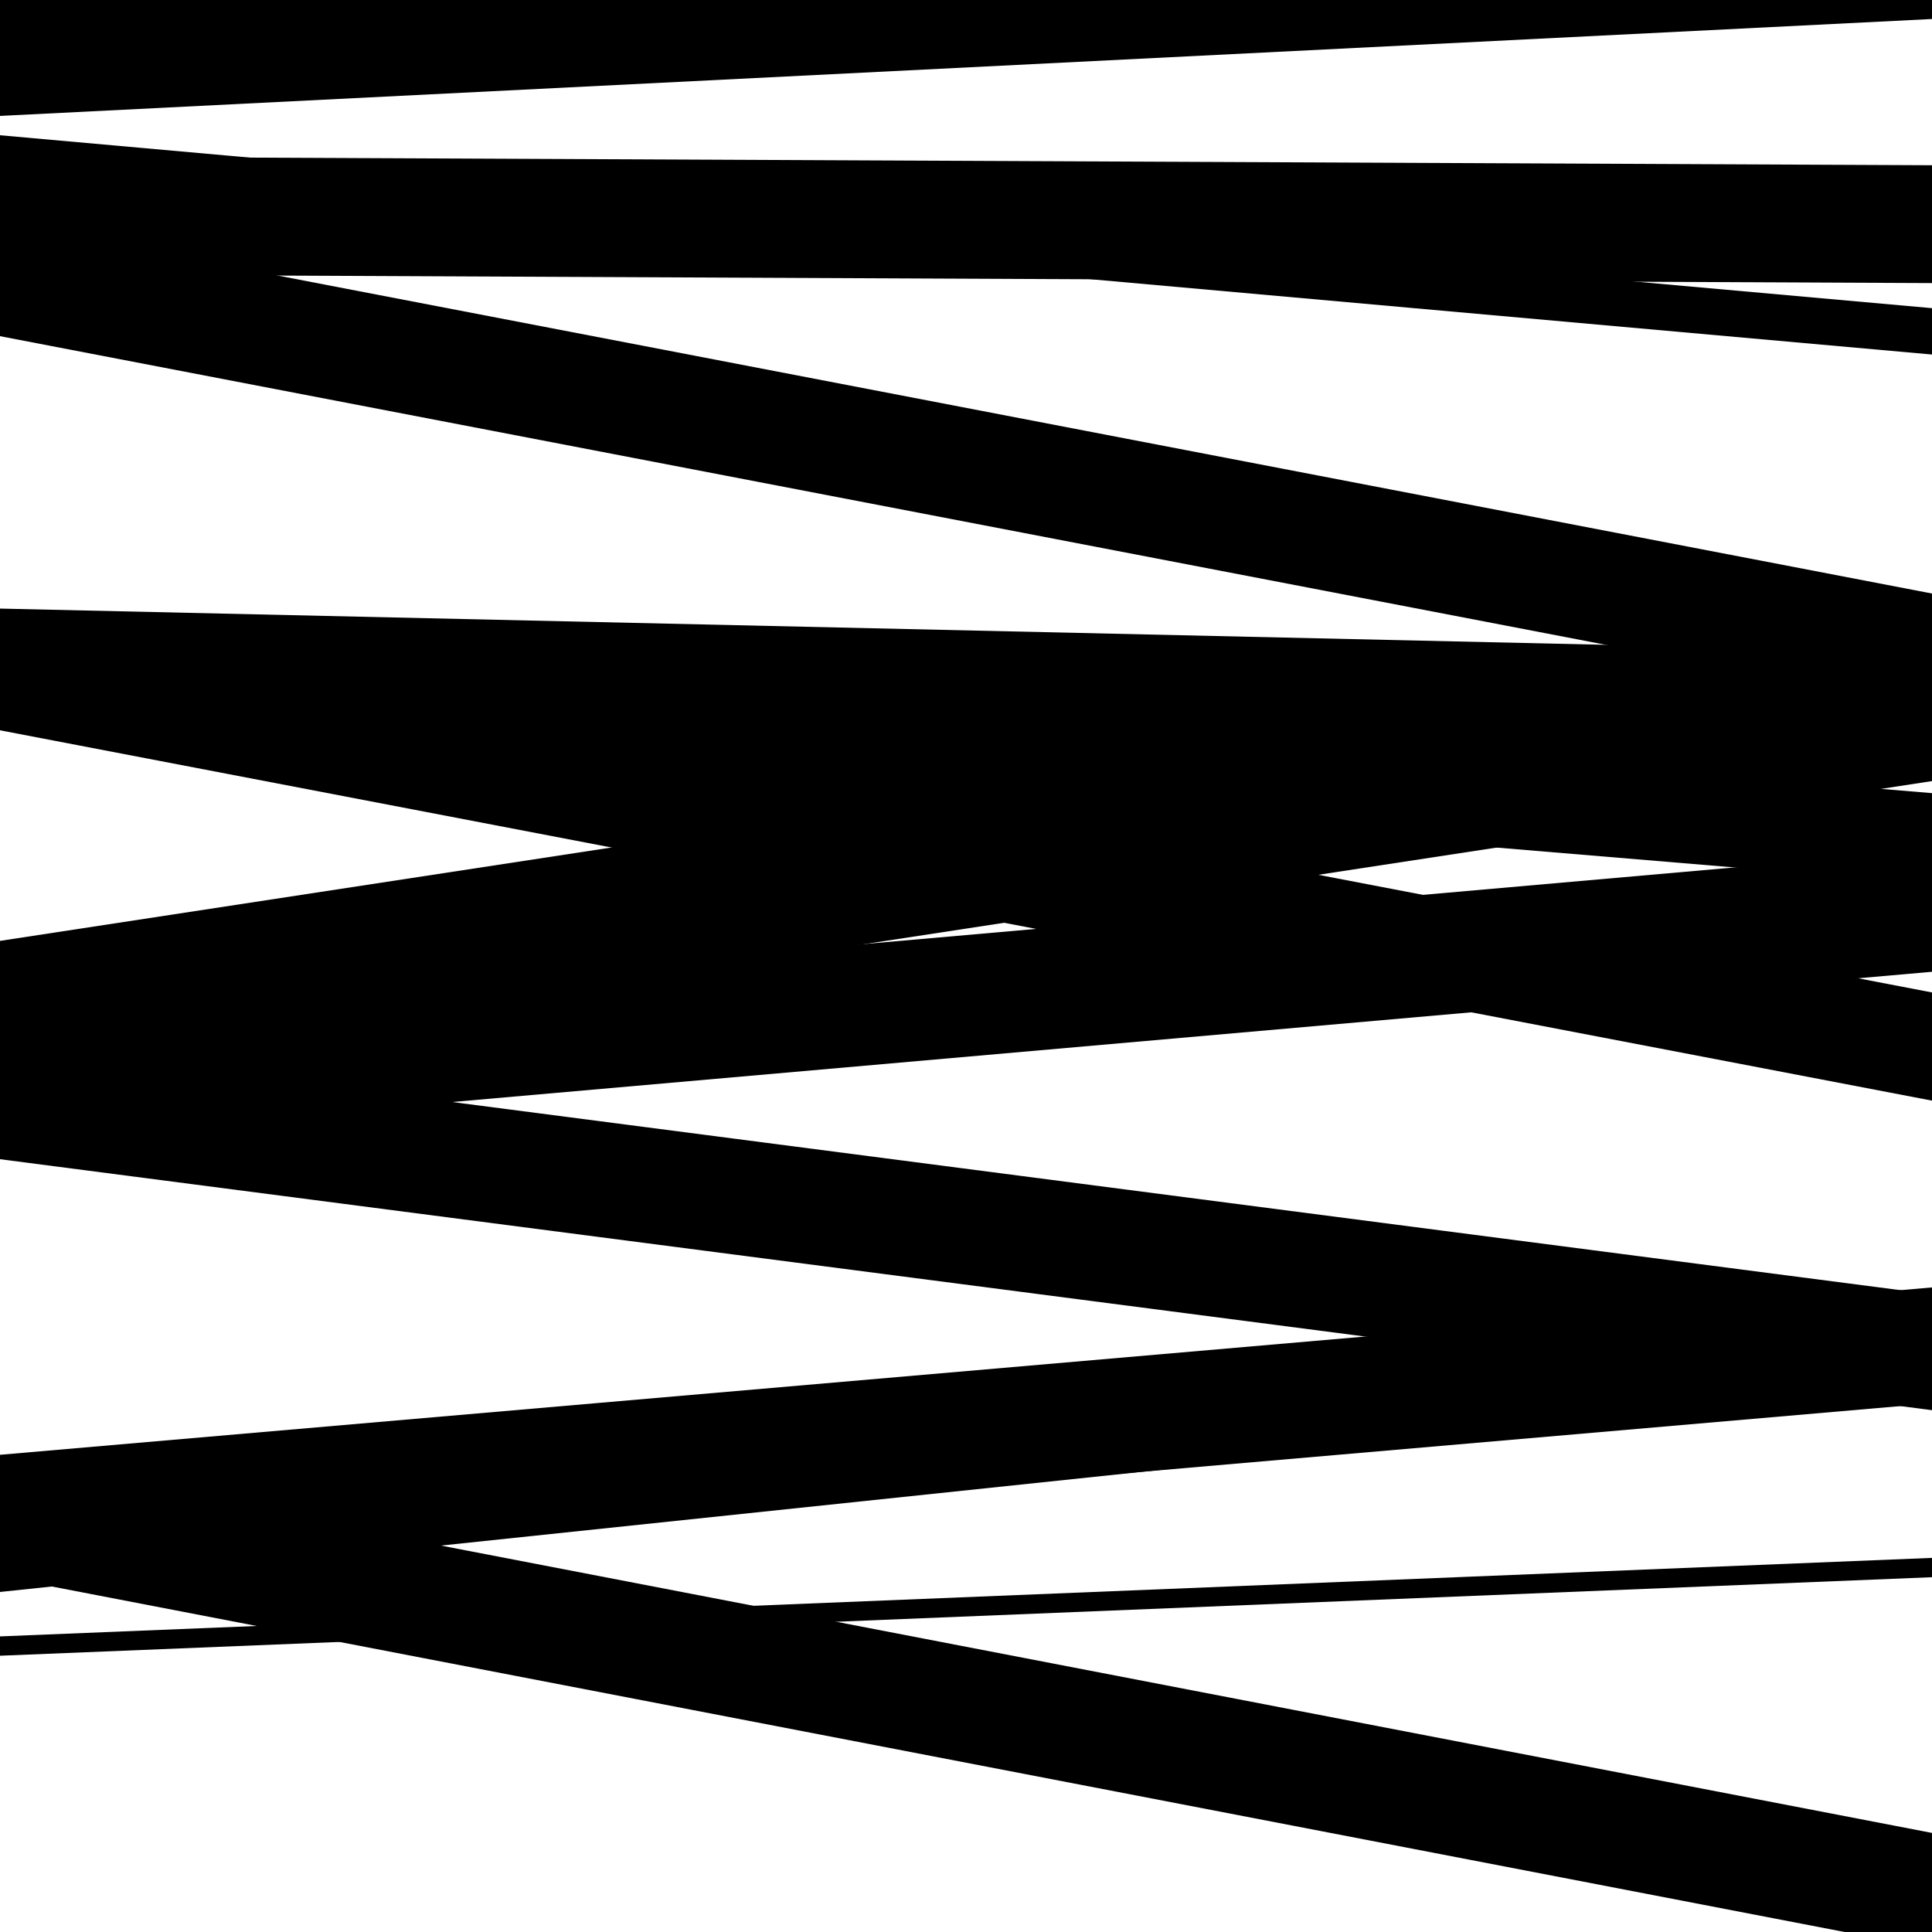 <svg viewBox="0 0 1000 1000" height="1000" width="1000" xmlns="http://www.w3.org/2000/svg">
<rect x="0" y="0" width="1000" height="1000" fill="#ffffff"></rect>
<path opacity="0.8" d="M 0 857 L 1000 816.359 L 1000 806.359 L 0 847 Z" fill="hsl(349, 15%, 50%)"></path>
<path opacity="0.8" d="M 0 94 L 1000 183.503 L 1000 159.503 L 0 70 Z" fill="hsl(354, 25%, 70%)"></path>
<path opacity="0.8" d="M 0 377 L 1000 399.575 L 1000 337.575 L 0 315 Z" fill="hsl(359, 30%, 90%)"></path>
<path opacity="0.8" d="M 0 591 L 1000 502.988 L 1000 439.988 L 0 528 Z" fill="hsl(344, 10%, 30%)"></path>
<path opacity="0.8" d="M 0 824 L 1000 718.791 L 1000 672.791 L 0 778 Z" fill="hsl(349, 15%, 50%)"></path>
<path opacity="0.8" d="M 0 60 L 1000 9.837 L 1000 -46.163 L 0 4 Z" fill="hsl(354, 25%, 70%)"></path>
<path opacity="0.8" d="M 0 378 L 1000 569.687 L 1000 513.687 L 0 322 Z" fill="hsl(359, 30%, 90%)"></path>
<path opacity="0.8" d="M 0 557 L 1000 404.29 L 1000 334.29 L 0 487 Z" fill="hsl(344, 10%, 30%)"></path>
<path opacity="0.8" d="M 0 813 L 1000 726.368 L 1000 666.368 L 0 753 Z" fill="hsl(349, 15%, 50%)"></path>
<path opacity="0.8" d="M 0 142 L 1000 146.526 L 1000 85.526 L 0 81 Z" fill="hsl(354, 25%, 70%)"></path>
<path opacity="0.8" d="M 0 374 L 1000 457.526 L 1000 410.526 L 0 327 Z" fill="hsl(359, 30%, 90%)"></path>
<path opacity="0.8" d="M 0 600 L 1000 729.909 L 1000 669.909 L 0 540 Z" fill="hsl(344, 10%, 30%)"></path>
<path opacity="0.8" d="M 0 816 L 1000 1008.719 L 1000 948.719 L 0 756 Z" fill="hsl(349, 15%, 50%)"></path>
<path opacity="0.8" d="M 0 15 L 1000 -152.722 L 1000 -210.722 L 0 -43 Z" fill="hsl(354, 25%, 70%)"></path>
<path opacity="0.8" d="M 0 174 L 1000 366.21 L 1000 307.21 L 0 115 Z" fill="hsl(359, 30%, 90%)"></path>
</svg>